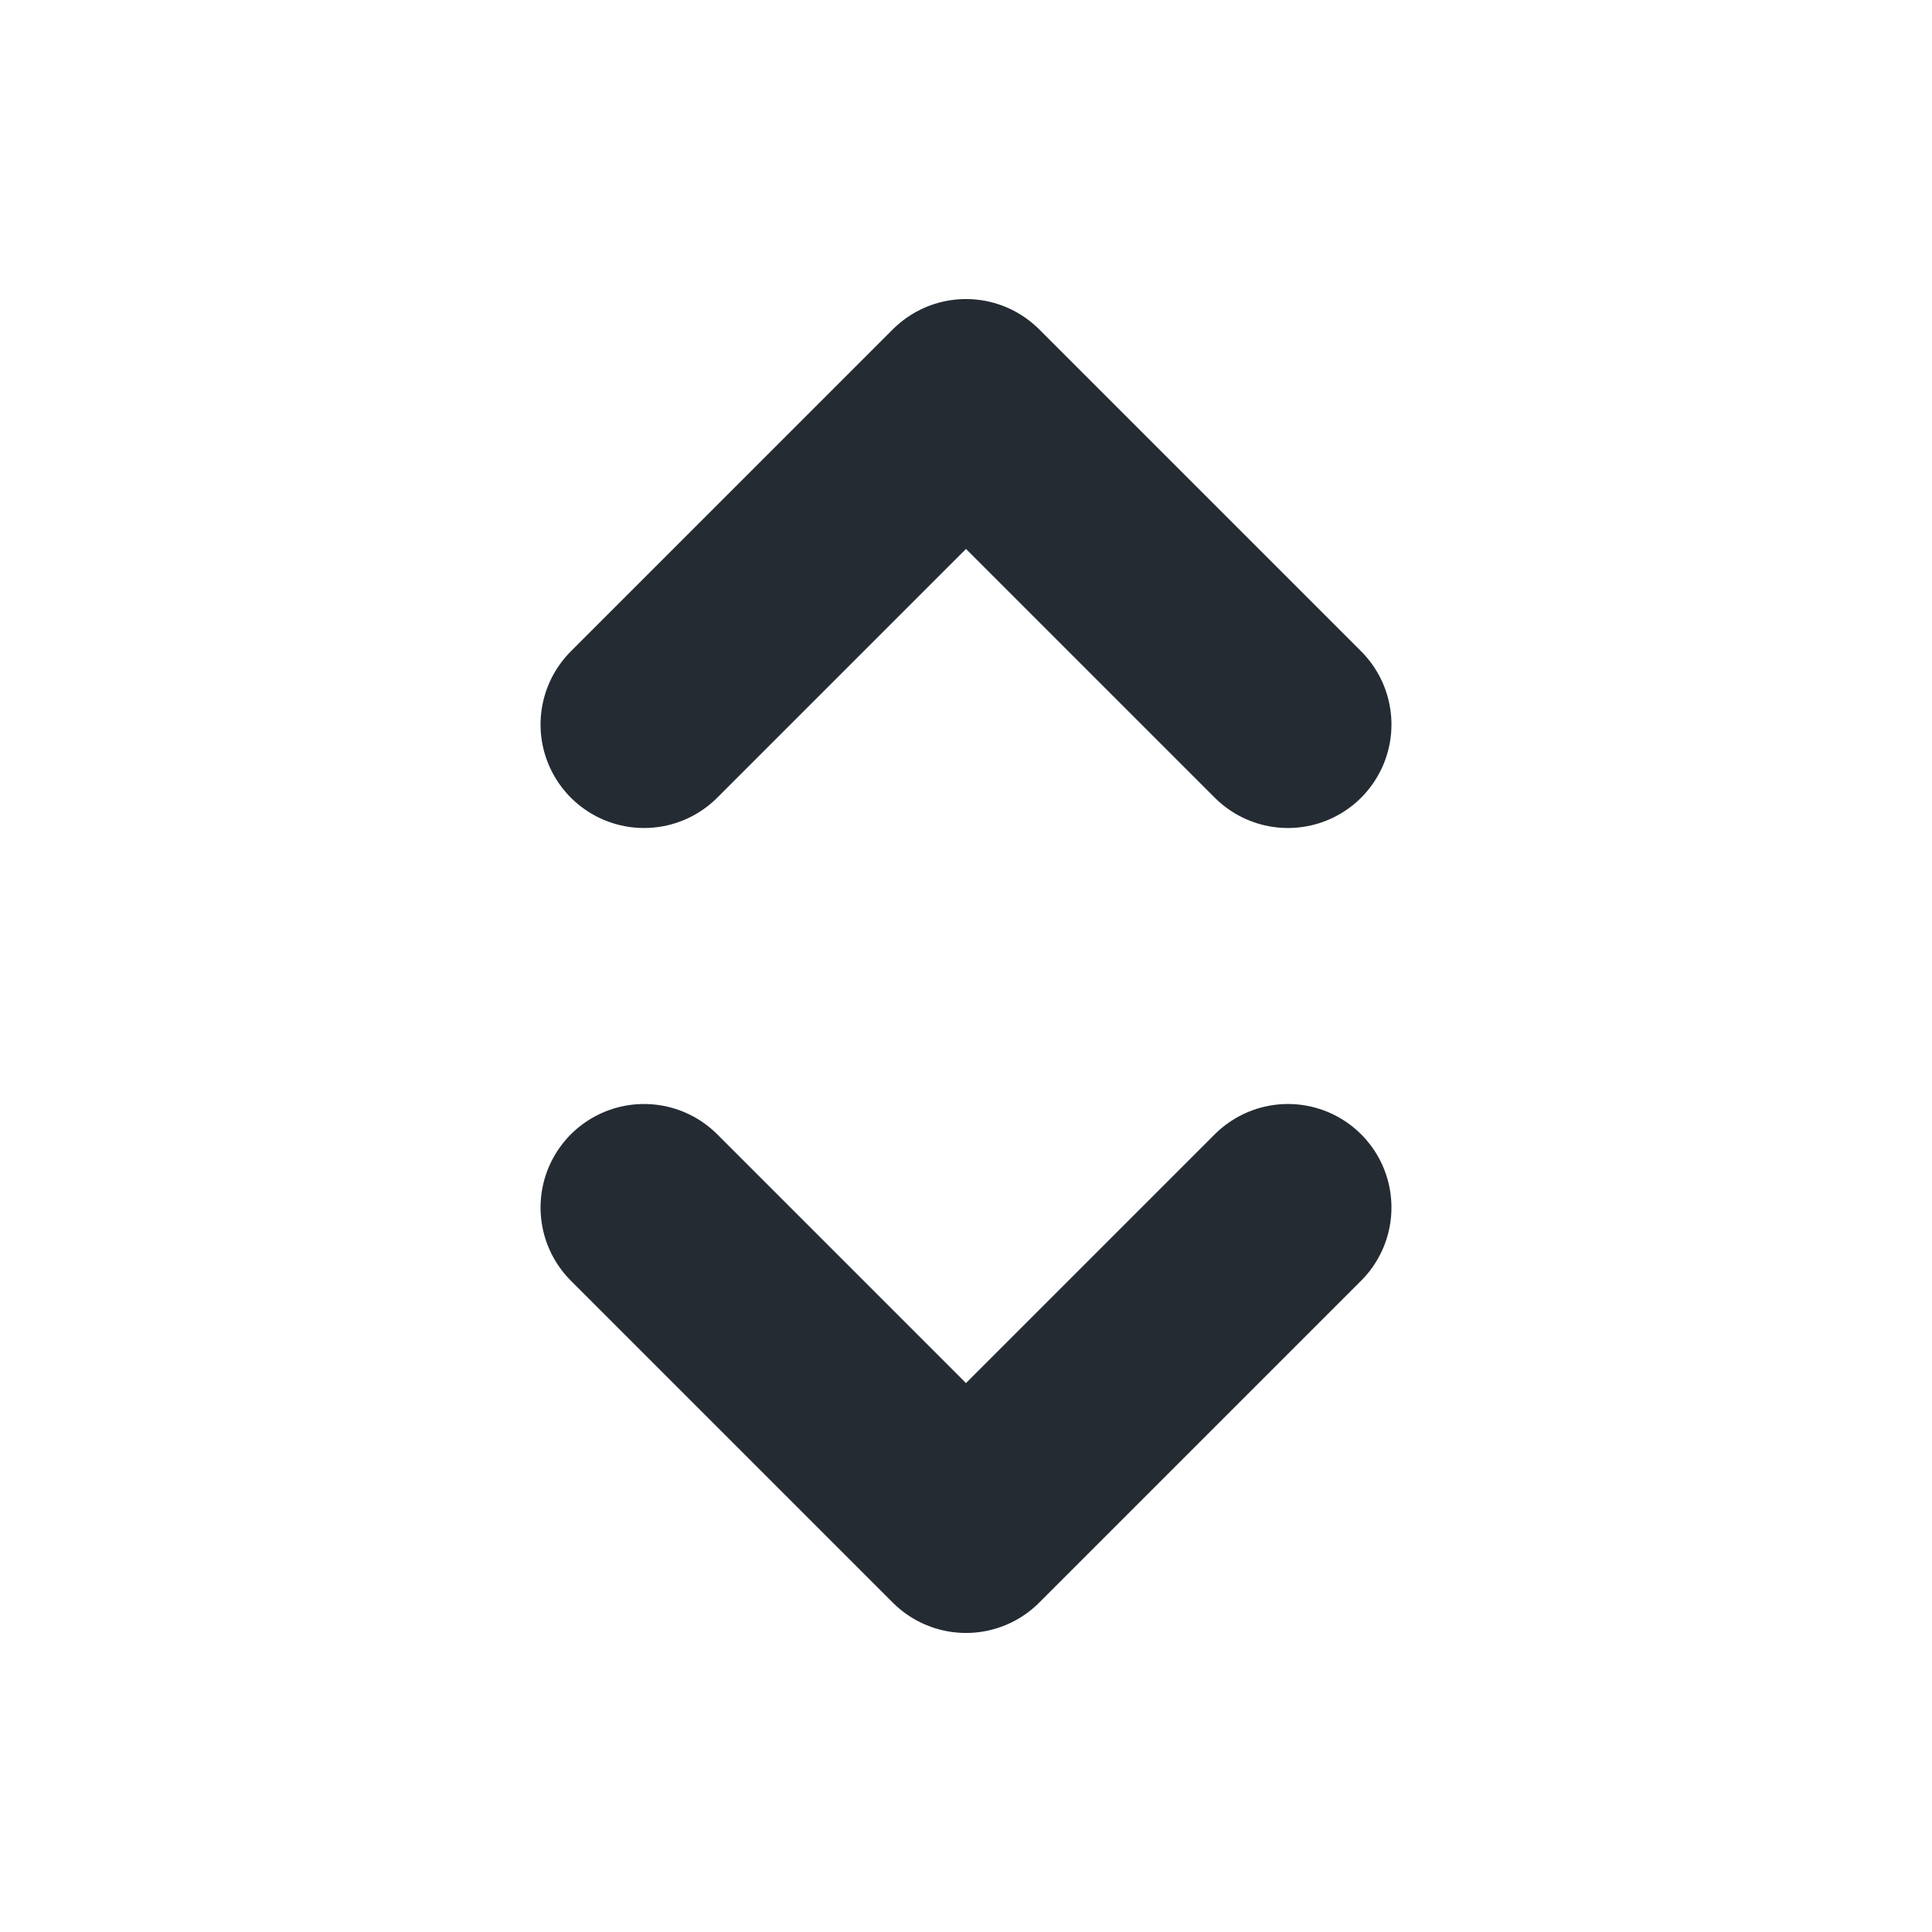 <svg width="14" height="14" viewBox="0 0 14 14" fill="none" xmlns="http://www.w3.org/2000/svg">
<path d="M9.333 8.75L7 11.083L4.667 8.75M4.667 5.25L7 2.917L9.333 5.25" stroke="#242B33" stroke-width="1.5" stroke-linecap="round" stroke-linejoin="round"/>
</svg>
